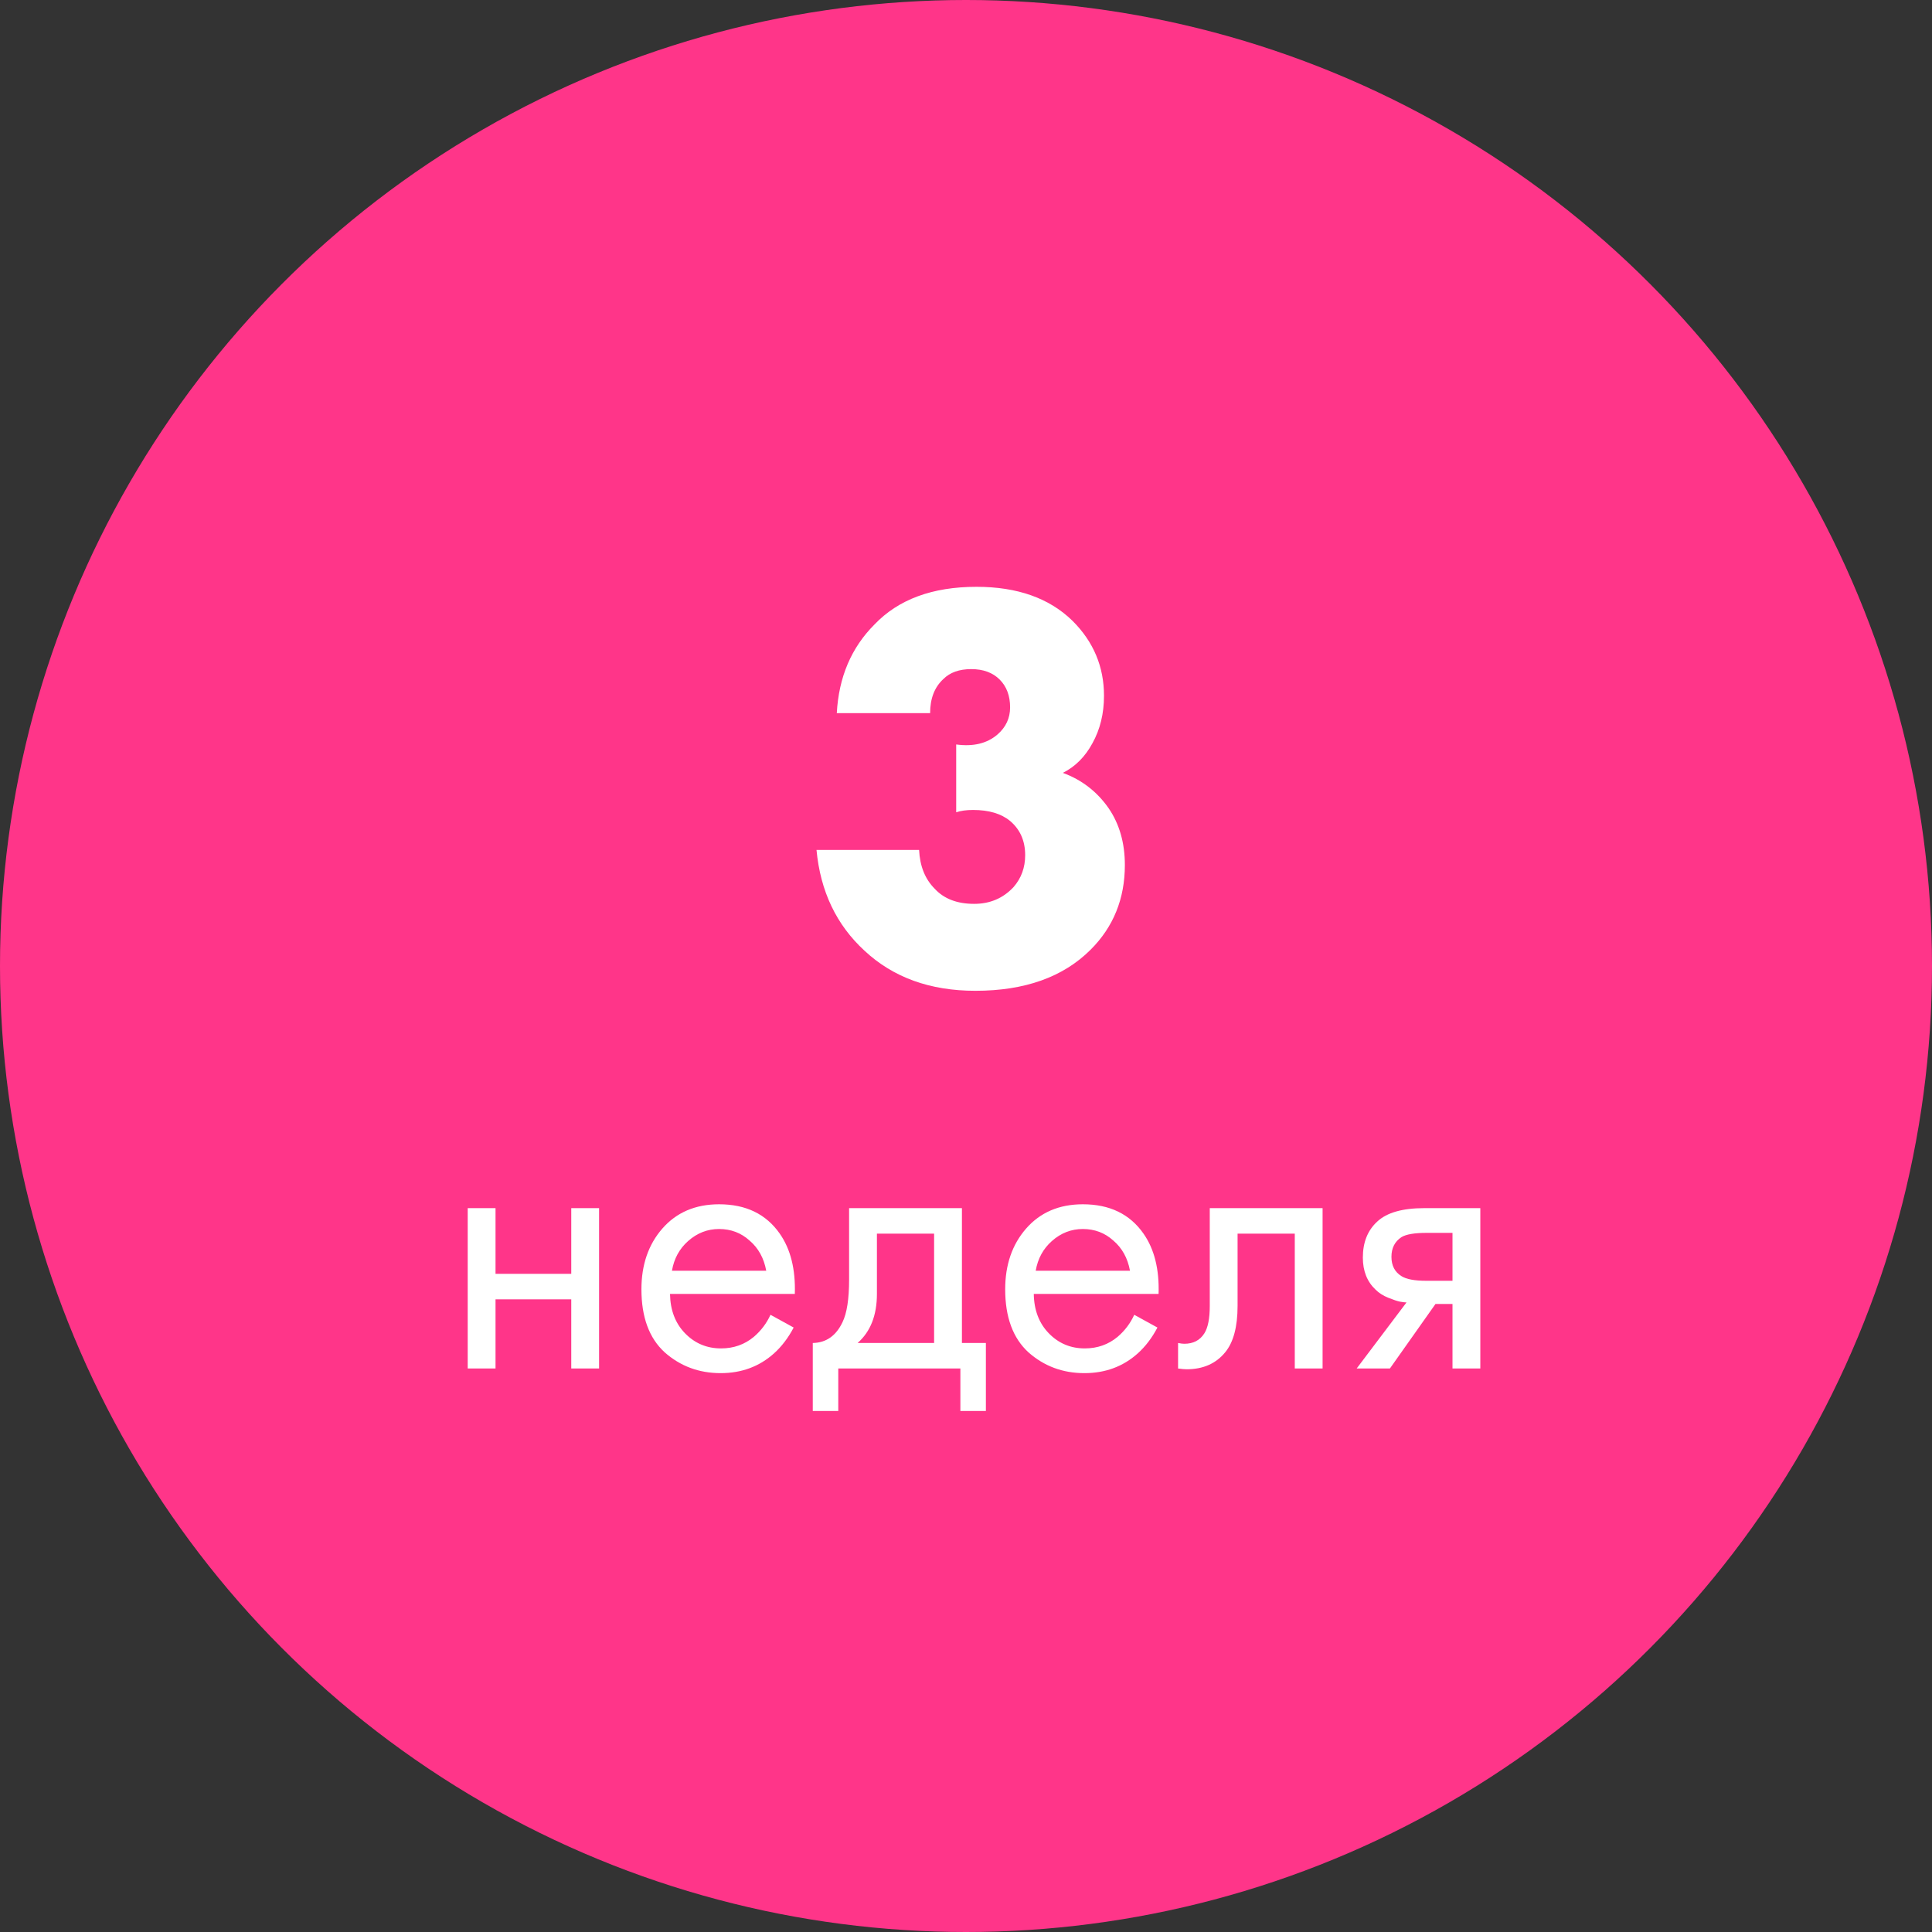 <?xml version="1.0" encoding="UTF-8"?> <svg xmlns="http://www.w3.org/2000/svg" width="120" height="120" viewBox="0 0 120 120" fill="none"><rect x="0" y="0" width="120" height="120" fill="#333333" stroke="none"/> <circle cx="60" cy="60" r="60" fill="#FF3589"></circle> <path d="M50.715 52.792H57.087C57.135 53.8 57.459 54.604 58.059 55.204C58.635 55.828 59.451 56.14 60.507 56.14C61.491 56.14 62.307 55.792 62.955 55.096C63.435 54.544 63.675 53.884 63.675 53.116C63.675 52.228 63.363 51.52 62.739 50.992C62.187 50.536 61.419 50.308 60.435 50.308C60.027 50.308 59.679 50.356 59.391 50.452V46.24C60.447 46.384 61.299 46.18 61.947 45.628C62.475 45.172 62.739 44.608 62.739 43.936C62.739 43.216 62.523 42.64 62.091 42.208C61.659 41.776 61.071 41.56 60.327 41.56C59.583 41.56 59.007 41.764 58.599 42.172C58.047 42.676 57.771 43.384 57.771 44.296H51.975C52.095 42.064 52.875 40.228 54.315 38.788C55.803 37.228 57.915 36.448 60.651 36.448C63.195 36.448 65.187 37.156 66.627 38.572C67.923 39.868 68.571 41.416 68.571 43.216C68.571 44.32 68.331 45.304 67.851 46.168C67.395 47.008 66.783 47.62 66.015 48.004C67.191 48.436 68.139 49.168 68.859 50.2C69.531 51.184 69.867 52.36 69.867 53.728C69.867 55.816 69.159 57.568 67.743 58.984C66.039 60.688 63.651 61.54 60.579 61.54C57.771 61.54 55.479 60.712 53.703 59.056C51.951 57.448 50.955 55.36 50.715 52.792ZM29.05 85V75.04H30.778V79.12H35.482V75.04H37.21V85H35.482V80.704H30.778V85H29.05ZM47.856 81.664L49.296 82.456C48.96 83.096 48.552 83.632 48.072 84.064C47.16 84.88 46.056 85.288 44.76 85.288C43.416 85.288 42.256 84.856 41.28 83.992C40.32 83.112 39.84 81.808 39.84 80.08C39.84 78.56 40.272 77.304 41.136 76.312C42.016 75.304 43.192 74.8 44.664 74.8C46.328 74.8 47.584 75.408 48.432 76.624C49.104 77.584 49.416 78.832 49.368 80.368H41.616C41.632 81.376 41.944 82.192 42.552 82.816C43.16 83.44 43.904 83.752 44.784 83.752C45.568 83.752 46.248 83.512 46.824 83.032C47.272 82.648 47.616 82.192 47.856 81.664ZM41.736 78.928H47.592C47.448 78.144 47.104 77.52 46.56 77.056C46.032 76.576 45.4 76.336 44.664 76.336C43.944 76.336 43.304 76.584 42.744 77.08C42.2 77.56 41.864 78.176 41.736 78.928ZM52.739 75.04H59.747V83.416H61.235V87.64H59.651V85H52.067V87.64H50.483V83.416C51.315 83.4 51.931 82.968 52.331 82.12C52.603 81.56 52.739 80.68 52.739 79.48V75.04ZM58.019 83.416V76.624H54.467V80.368C54.467 81.696 54.067 82.712 53.267 83.416H58.019ZM70.45 81.664L71.89 82.456C71.554 83.096 71.146 83.632 70.666 84.064C69.754 84.88 68.65 85.288 67.354 85.288C66.01 85.288 64.85 84.856 63.874 83.992C62.914 83.112 62.434 81.808 62.434 80.08C62.434 78.56 62.866 77.304 63.73 76.312C64.61 75.304 65.786 74.8 67.258 74.8C68.922 74.8 70.178 75.408 71.026 76.624C71.698 77.584 72.01 78.832 71.962 80.368H64.21C64.226 81.376 64.538 82.192 65.146 82.816C65.754 83.44 66.498 83.752 67.378 83.752C68.162 83.752 68.842 83.512 69.418 83.032C69.866 82.648 70.21 82.192 70.45 81.664ZM64.33 78.928H70.186C70.042 78.144 69.698 77.52 69.154 77.056C68.626 76.576 67.994 76.336 67.258 76.336C66.538 76.336 65.898 76.584 65.338 77.08C64.794 77.56 64.458 78.176 64.33 78.928ZM82.148 75.04V85H80.421V76.624H76.868V81.112C76.868 82.408 76.612 83.368 76.1 83.992C75.525 84.696 74.725 85.048 73.701 85.048C73.573 85.048 73.397 85.032 73.172 85V83.416C73.332 83.448 73.46 83.464 73.556 83.464C74.117 83.464 74.532 83.248 74.805 82.816C75.028 82.464 75.141 81.896 75.141 81.112V75.04H82.148ZM84.265 85L87.361 80.896C87.265 80.896 87.129 80.88 86.953 80.848C86.793 80.816 86.553 80.736 86.233 80.608C85.913 80.48 85.649 80.312 85.441 80.104C84.913 79.608 84.649 78.944 84.649 78.112C84.649 77.168 84.945 76.424 85.537 75.88C86.129 75.32 87.105 75.04 88.465 75.04H91.945V85H90.217V80.992H89.161L86.329 85H84.265ZM90.217 79.552V76.576H88.609C87.857 76.576 87.337 76.664 87.049 76.84C86.633 77.112 86.425 77.52 86.425 78.064C86.425 78.608 86.633 79.008 87.049 79.264C87.353 79.456 87.865 79.552 88.585 79.552H90.217Z" fill="white"></path> </svg> 